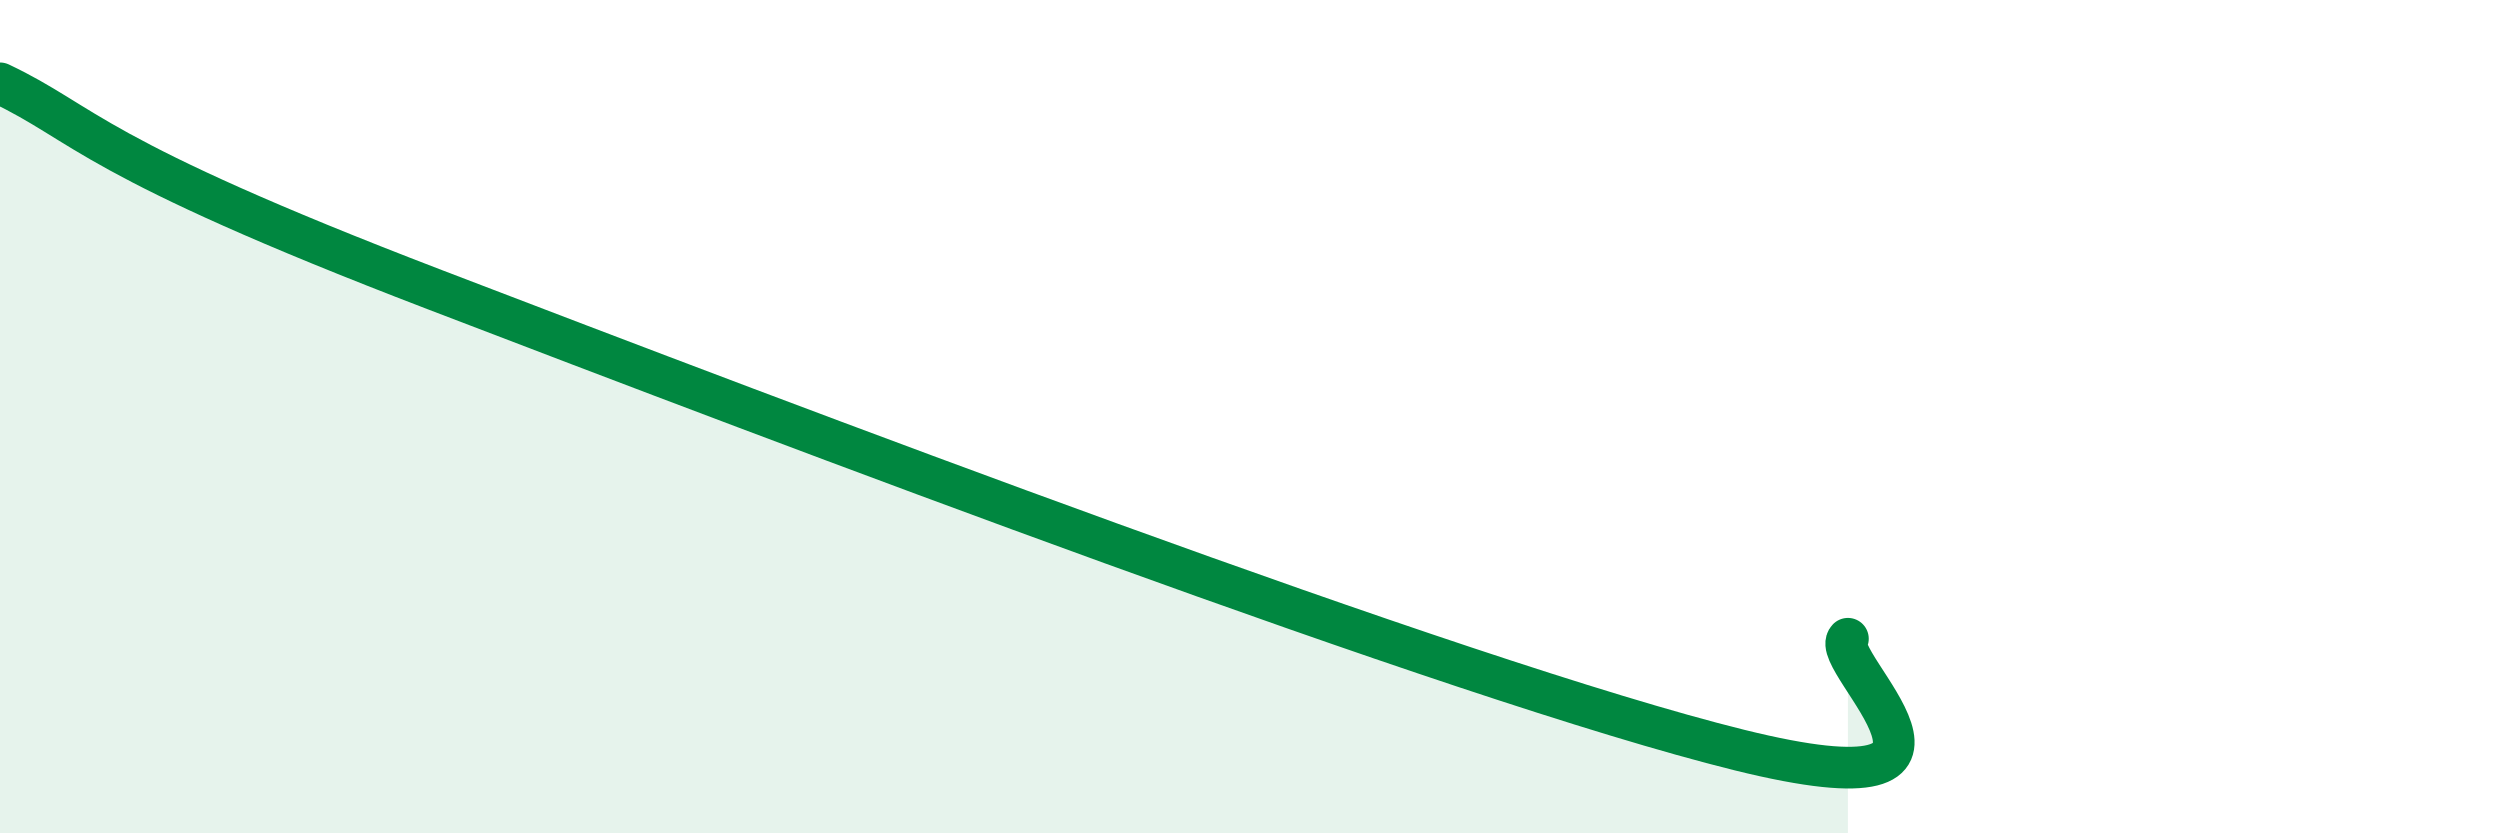 
    <svg width="60" height="20" viewBox="0 0 60 20" xmlns="http://www.w3.org/2000/svg">
      <path
        d="M 0,2 C 2.09,2.99 2.08,3.75 10.43,6.95 C 18.78,10.15 34.96,16.32 41.74,18 C 48.52,19.68 43.83,15.86 44.35,15.33L44.35 20L0 20Z"
        fill="#008740"
        opacity="0.1"
        stroke-linecap="round"
        stroke-linejoin="round"
      />
      <path
        d="M 0,2 C 2.09,2.99 2.08,3.75 10.43,6.95 C 18.78,10.15 34.96,16.32 41.74,18 C 48.52,19.68 43.83,15.86 44.35,15.33"
        stroke="#008740"
        stroke-width="1"
        fill="none"
        stroke-linecap="round"
        stroke-linejoin="round"
      />
    </svg>
  
